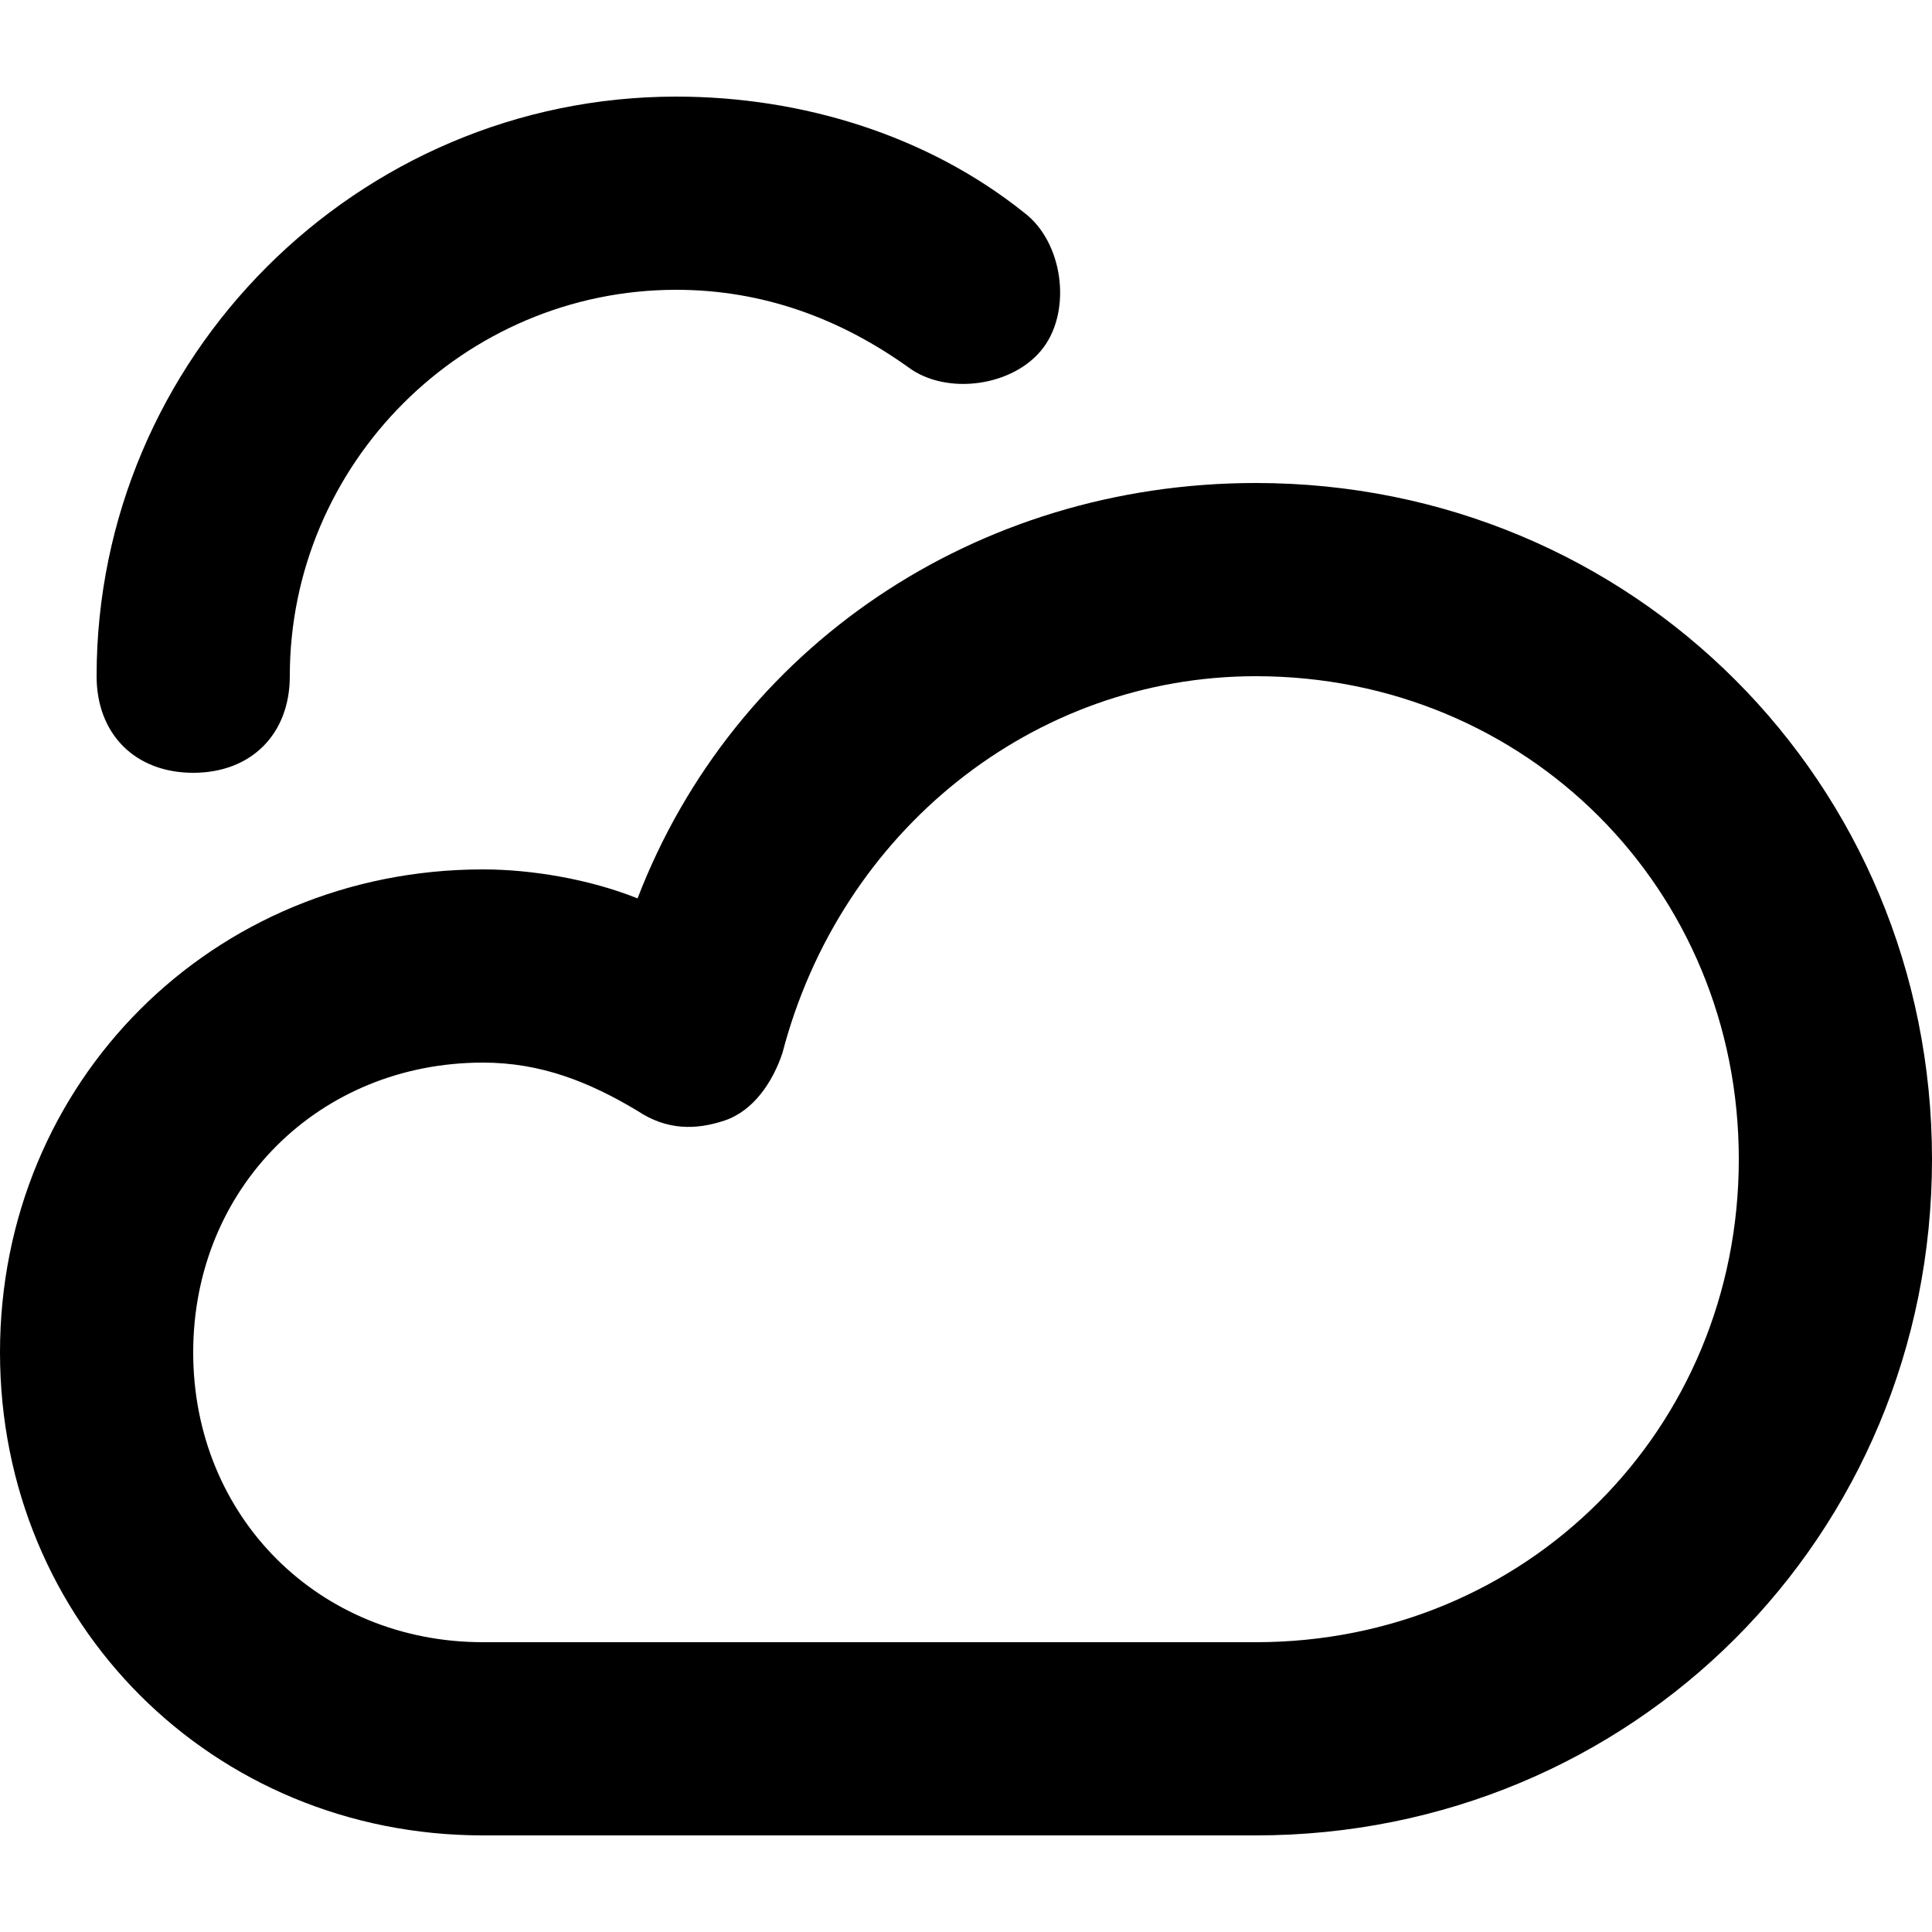 <?xml version="1.0" encoding="utf-8"?>

<!DOCTYPE svg PUBLIC "-//W3C//DTD SVG 1.1//EN" "http://www.w3.org/Graphics/SVG/1.1/DTD/svg11.dtd">
<!-- Uploaded to: SVG Repo, www.svgrepo.com, Generator: SVG Repo Mixer Tools -->
<svg fill="#000000" version="1.1" id="Layer_1" xmlns="http://www.w3.org/2000/svg" xmlns:xlink="http://www.w3.org/1999/xlink" 
	 width="800px" height="800px" viewBox="0 0 20 20" enable-background="new 0 0 20 20" xml:space="preserve">
<path d="M13,19H5c-2.8,0-5-2.2-5-5s2.2-5,5-5c0.5,0,1.1,0.1,1.6,0.3C7.6,6.7,10.1,5,13,5c3.9,0,7,3.1,7,7S16.9,19,13,19z M5,11
	c-1.7,0-3,1.3-3,3s1.3,3,3,3h8c2.8,0,5-2.2,5-5s-2.2-5-5-5c-2.3,0-4.3,1.6-4.9,3.9c-0.1,0.3-0.3,0.6-0.6,0.7
	c-0.3,0.1-0.6,0.1-0.9-0.1C6.1,11.2,5.6,11,5,11z"/>
<path d="M2,8C1.4,8,1,7.6,1,7c0-3.3,2.7-6,6-6c1.3,0,2.6,0.4,3.6,1.2c0.4,0.3,0.5,1,0.2,1.4c-0.3,0.4-1,0.5-1.4,0.2
	C8.7,3.3,7.9,3,7,3C4.8,3,3,4.8,3,7C3,7.6,2.6,8,2,8z"/>
</svg>
